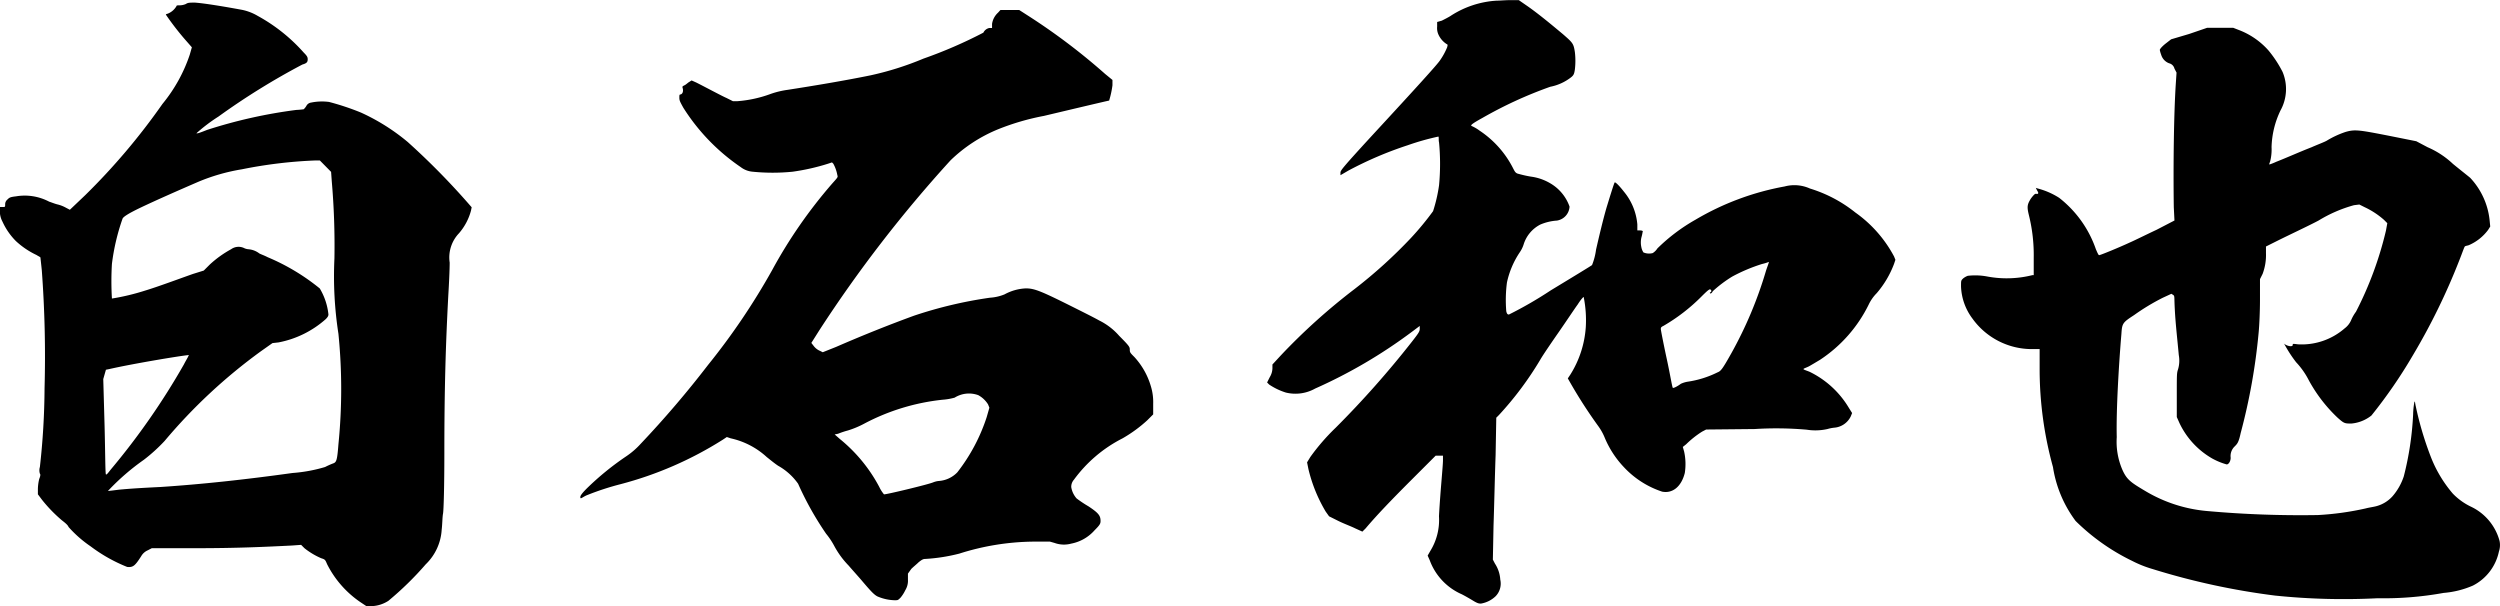 <svg xmlns="http://www.w3.org/2000/svg" width="120.085" height="29.12" viewBox="0 0 120.085 29.12"><path d="M-50.912-26.016a.764.764,0,0,1-.288.064c-.1,0-.16,0-.16.032a.834.834,0,0,1-.384.352c-.064.032-.128.032-.128.064a13.089,13.089,0,0,0,1.024,1.312l.224.256-.1.352a7.446,7.446,0,0,1-1.312,2.368,31.191,31.191,0,0,1-3.712,4.384l-.736.7-.192-.1a1.607,1.607,0,0,0-.416-.16c-.128-.032-.288-.1-.384-.128a2.514,2.514,0,0,0-1.6-.256c-.288.032-.32.064-.416.16a.291.291,0,0,0-.1.224c0,.128,0,.128-.128.128h-.128v.224a1.075,1.075,0,0,0,.128.48,3.2,3.2,0,0,0,.64.928,3.882,3.882,0,0,0,.992.672c.1.064.192.1.192.128s.032.288.064.608A55.774,55.774,0,0,1-57.7-7.552a35.257,35.257,0,0,1-.224,3.776.542.542,0,0,0,0,.32c.032.032.032.1-.032.256a2.177,2.177,0,0,0-.064.48v.256l.192.256a6.976,6.976,0,0,0,.96.992c.128.1.288.224.32.32a5.667,5.667,0,0,0,1.056.928,7.548,7.548,0,0,0,1.76.992c.288.032.384-.064.672-.512a.68.68,0,0,1,.32-.288l.192-.1H-50.4c1.952,0,3.3-.064,4.576-.128l.448-.032.16.16a3.534,3.534,0,0,0,.8.48c.192.064.192.064.288.288a4.835,4.835,0,0,0,1.6,1.824l.288.192h.224a1.586,1.586,0,0,0,.832-.256A15.218,15.218,0,0,0-39.392.9a2.514,2.514,0,0,0,.768-1.664c.032-.256.032-.608.064-.768s.064-1.344.064-2.912c0-3.1.064-5.216.192-7.616.032-.512.064-1.216.064-1.536a1.681,1.681,0,0,1,.448-1.408,2.746,2.746,0,0,0,.576-1.088l.032-.16-.224-.256a34.863,34.863,0,0,0-2.848-2.88A9.859,9.859,0,0,0-42.5-20.8a12.252,12.252,0,0,0-1.536-.512,2.615,2.615,0,0,0-.864.032.3.3,0,0,0-.224.16.7.7,0,0,1-.128.16,3.333,3.333,0,0,1-.352.032,23.69,23.69,0,0,0-4.288.96c-.256.1-.48.192-.512.16a8.021,8.021,0,0,1,1.056-.8,33.817,33.817,0,0,1,4.032-2.5c.224-.064.256-.128.256-.256,0-.1-.032-.16-.192-.32a8.236,8.236,0,0,0-2.208-1.76,2.447,2.447,0,0,0-.736-.288c-.864-.16-1.824-.32-2.3-.352C-50.752-26.08-50.816-26.08-50.912-26.016Zm6.976,8.064.032.448a35.894,35.894,0,0,1,.128,3.712,18.044,18.044,0,0,0,.192,3.616,26.57,26.57,0,0,1,0,5.312c-.064.832-.1.864-.288.928a3.754,3.754,0,0,0-.352.16,7.284,7.284,0,0,1-1.568.288c-2.3.32-4.384.544-6.336.672-1.312.064-1.664.1-1.984.128-.256.032-.512.064-.544.064a11.1,11.1,0,0,1,1.728-1.5,8.1,8.1,0,0,0,.992-.9,25.9,25.9,0,0,1,4.64-4.32l.544-.384.288-.032a4.758,4.758,0,0,0,2.272-1.12c.1-.1.128-.16.128-.224a3.035,3.035,0,0,0-.416-1.248,10.193,10.193,0,0,0-2.5-1.5c-.192-.1-.384-.16-.416-.192a1,1,0,0,0-.512-.192.593.593,0,0,1-.224-.064.615.615,0,0,0-.608.064,5.11,5.11,0,0,0-1.024.736l-.288.288-.512.16c-.64.224-1.664.608-2.3.8a10.881,10.881,0,0,1-1.6.384,14,14,0,0,1,0-1.664,10.342,10.342,0,0,1,.512-2.176c.032-.064.16-.192.9-.544s1.76-.8,2.72-1.216a9.226,9.226,0,0,1,2.112-.608A22.137,22.137,0,0,1-44.7-18.5h.224Zm-6.88,8.9c-.032.064-.128.224-.192.352a34.048,34.048,0,0,1-3.52,5.056c-.1.128-.192.256-.224.224s-.032-1.056-.064-2.3L-54.88-8l.128-.448.16-.032c1.12-.256,3.424-.64,3.808-.672C-50.752-9.152-50.784-9.12-50.816-9.056ZM-11.9-25.6a.91.91,0,0,0-.288.544v.192h-.128a.407.407,0,0,0-.288.224,21.95,21.95,0,0,1-2.88,1.248,14.554,14.554,0,0,1-2.528.8c-1.248.256-2.784.512-4,.7a4.156,4.156,0,0,0-.8.192,5.883,5.883,0,0,1-1.6.352h-.224l-.32-.16c-.16-.064-1.056-.544-1.44-.736l-.224-.1-.1.064c-.064.032-.16.128-.224.16-.128.064-.128.064-.1.16.032.128,0,.256-.1.288-.064,0-.064.032-.064.16s.032.192.192.48a9.731,9.731,0,0,0,2.752,2.848,1.086,1.086,0,0,0,.576.224,9.624,9.624,0,0,0,1.92,0,10.291,10.291,0,0,0,1.7-.384l.192-.064.064.064a1.778,1.778,0,0,1,.192.544c.032.1.032.1-.224.384a23.227,23.227,0,0,0-2.912,4.192,32.439,32.439,0,0,1-3.072,4.544A48.455,48.455,0,0,1-29.056-4.9a3.783,3.783,0,0,1-.7.608,13.532,13.532,0,0,0-1.888,1.536c-.224.224-.32.352-.32.416s0,.064.032.064.16-.1.32-.16a12.935,12.935,0,0,1,1.568-.512A17.447,17.447,0,0,0-25.12-5.088l.192-.128.192.064a3.752,3.752,0,0,1,1.728.9c.128.1.352.288.544.416a2.9,2.9,0,0,1,.96.864,15.077,15.077,0,0,0,1.344,2.4A3.56,3.56,0,0,1-19.776,0a4.176,4.176,0,0,0,.7.96c.192.224.512.576.672.768.384.448.576.672.768.736a2.2,2.2,0,0,0,.768.16c.16,0,.16,0,.288-.128a1.679,1.679,0,0,0,.224-.352.872.872,0,0,0,.128-.512V1.344l.16-.224c.1-.1.256-.224.352-.32.16-.128.224-.16.32-.16A8.514,8.514,0,0,0-13.76.384a12.086,12.086,0,0,1,3.552-.576h.8l.224.064a1.327,1.327,0,0,0,.8.032,1.994,1.994,0,0,0,1.12-.64c.256-.256.288-.32.288-.448,0-.256-.1-.384-.576-.7a5.686,5.686,0,0,1-.576-.384,1.077,1.077,0,0,1-.256-.544.515.515,0,0,1,.128-.352A6.575,6.575,0,0,1-5.92-5.152a6.631,6.631,0,0,0,1.184-.864l.288-.288v-.512a2.584,2.584,0,0,0-.1-.8,3.555,3.555,0,0,0-.8-1.44c-.192-.192-.224-.224-.224-.352s0-.16-.512-.672a3.081,3.081,0,0,0-.96-.736c-.224-.128-.8-.416-1.248-.64-1.536-.768-1.856-.9-2.272-.9a2.349,2.349,0,0,0-1.024.288,2.209,2.209,0,0,1-.7.16,20.517,20.517,0,0,0-3.648.864c-1.312.48-2.5.96-3.744,1.5l-.64.256-.128-.064a.752.752,0,0,1-.32-.256l-.1-.128.384-.608a63.026,63.026,0,0,1,6.3-8.16,7.192,7.192,0,0,1,2.3-1.5A11.736,11.736,0,0,1-9.7-20.64c1.216-.288,3.1-.736,3.136-.736a4.482,4.482,0,0,0,.16-.736v-.256l-.352-.288a30.045,30.045,0,0,0-3.68-2.784l-.448-.288h-.9Zm-.96,18.368a1.26,1.26,0,0,1,.48.448l.064.16-.128.448A8.665,8.665,0,0,1-13.856-3.52a1.366,1.366,0,0,1-.9.416.989.989,0,0,0-.256.064c-.224.1-2.336.608-2.368.576a1.657,1.657,0,0,1-.224-.352,7.451,7.451,0,0,0-1.888-2.3l-.256-.224.16-.032a4.186,4.186,0,0,1,.48-.16,4.417,4.417,0,0,0,.768-.32A10.366,10.366,0,0,1-14.56-7.008a2.846,2.846,0,0,0,.576-.1A1.3,1.3,0,0,1-12.864-7.232Zm24.9-18.944a4.537,4.537,0,0,0-2.208.736c-.1.064-.288.16-.416.224l-.224.064v.224a.75.75,0,0,0,.064.384,1.064,1.064,0,0,0,.384.448c.064.032.064.032.032.16a3.179,3.179,0,0,1-.352.64c-.128.192-1.024,1.184-3.3,3.648-1.376,1.5-1.472,1.632-1.472,1.728v.128l.384-.224a17.729,17.729,0,0,1,2.848-1.216,12.048,12.048,0,0,1,1.472-.416c.032.032,0,.16.032.288a10.941,10.941,0,0,1,0,2.048,7.36,7.36,0,0,1-.288,1.248,13.918,13.918,0,0,1-1.056,1.28,23.213,23.213,0,0,1-2.72,2.464,29.381,29.381,0,0,0-3.552,3.2L1.28-8.7v.192a.86.86,0,0,1-.128.416l-.128.256.1.1a3.088,3.088,0,0,0,.8.384,1.936,1.936,0,0,0,1.408-.192,24.136,24.136,0,0,0,4.64-2.72l.384-.288v.128c0,.128-.032.192-.384.64A45.958,45.958,0,0,1,4.32-5.664,10.071,10.071,0,0,0,3.1-4.256L2.944-4l.064.32A7.246,7.246,0,0,0,3.84-1.632L4-1.408l.448.224c.256.128.608.256.8.352l.352.16.16-.16C6.3-1.472,7.008-2.208,8-3.2L9.12-4.32h.352V-4.1c0,.128-.032.512-.064.9s-.1,1.216-.128,1.792A2.833,2.833,0,0,1,8.864.256L8.736.48l.1.224a2.859,2.859,0,0,0,1.536,1.632c.128.064.352.192.512.288.256.16.32.16.416.16a1.339,1.339,0,0,0,.7-.352.871.871,0,0,0,.224-.8,1.568,1.568,0,0,0-.256-.768l-.1-.192L11.9-.96c.032-.9.064-2.432.1-3.392l.032-1.792.128-.128a15.811,15.811,0,0,0,1.984-2.656c.128-.224.544-.832.9-1.344s.736-1.088.9-1.312c.16-.256.288-.384.288-.352a5.661,5.661,0,0,1,.1,1.44,4.9,4.9,0,0,1-.736,2.272l-.128.192.128.224a23.118,23.118,0,0,0,1.344,2.08,2.647,2.647,0,0,1,.288.512,4.655,4.655,0,0,0,.928,1.44A4.385,4.385,0,0,0,20-2.592c.512.1.928-.256,1.088-.9a2.778,2.778,0,0,0-.032-1.024l-.064-.224.16-.128a4.579,4.579,0,0,1,.768-.608l.192-.1L24.448-5.6a16.669,16.669,0,0,1,2.5.032,2.609,2.609,0,0,0,.992-.032,1.842,1.842,0,0,1,.32-.064.966.966,0,0,0,.8-.544l.064-.16-.16-.256a4.466,4.466,0,0,0-1.888-1.728c-.16-.064-.288-.1-.288-.128s.128-.064.256-.128c.064-.032.384-.224.544-.32a6.714,6.714,0,0,0,2.336-2.656,1.989,1.989,0,0,1,.384-.544,4.684,4.684,0,0,0,.832-1.408l.064-.192-.064-.16A6.075,6.075,0,0,0,29.28-16,6.555,6.555,0,0,0,27.1-17.152a1.818,1.818,0,0,0-1.216-.1,12.955,12.955,0,0,0-4.288,1.6,8.706,8.706,0,0,0-1.824,1.376.739.739,0,0,1-.224.224.683.683,0,0,1-.448-.032.7.7,0,0,1-.1-.256,1.057,1.057,0,0,1,0-.448,2.606,2.606,0,0,0,.064-.288c.032-.032-.032-.064-.128-.064h-.128v-.288a2.839,2.839,0,0,0-.64-1.568c-.224-.288-.416-.48-.448-.448s-.256.768-.384,1.184c-.16.544-.352,1.344-.512,2.048a3.043,3.043,0,0,1-.192.736c-.032.032-.928.576-1.984,1.216A18.856,18.856,0,0,1,12.64-11.1c-.064,0-.1-.032-.128-.16a6.6,6.6,0,0,1,.032-1.376,4.164,4.164,0,0,1,.608-1.44,1.438,1.438,0,0,0,.192-.384,1.611,1.611,0,0,1,.8-.96,2.433,2.433,0,0,1,.8-.192.719.719,0,0,0,.608-.672,2.1,2.1,0,0,0-.928-1.12,2.438,2.438,0,0,0-.928-.32,5.5,5.5,0,0,1-.576-.128c-.16-.032-.192-.1-.288-.288a4.747,4.747,0,0,0-1.6-1.792,1.95,1.95,0,0,0-.384-.224c-.064-.032,0-.1.512-.384a19.964,19.964,0,0,1,3.264-1.5,2.36,2.36,0,0,0,.992-.448c.128-.1.16-.16.192-.384a3.605,3.605,0,0,0,0-.832c-.064-.416-.1-.448-.576-.864-.576-.48-1.152-.96-1.7-1.344l-.416-.288h-.384C12.544-26.208,12.224-26.176,12.032-26.176ZM25.12-13.6c0,.032-.064.192-.128.384a19.352,19.352,0,0,1-1.664,3.968c-.448.8-.512.864-.672.928a4.753,4.753,0,0,1-1.44.448,1.3,1.3,0,0,0-.32.1c-.128.1-.352.224-.384.192s-.128-.64-.288-1.376-.288-1.408-.288-1.44c0-.064,0-.1.128-.16a8.749,8.749,0,0,0,1.824-1.408c.352-.352.416-.384.448-.32a.06.06,0,0,1,0,.1c-.032.032-.064.032-.032.064s.1-.032.128-.1a6.044,6.044,0,0,1,.928-.7,8.091,8.091,0,0,1,1.44-.608C25.12-13.6,25.152-13.664,25.12-13.6ZM45.312-24.576l-.864.256-.288.224c-.192.16-.256.256-.256.288a1.3,1.3,0,0,0,.064.224.625.625,0,0,0,.384.416.347.347,0,0,1,.256.256l.1.192-.032.48c-.1,1.5-.128,4-.1,5.984l.032.64-.864.448c-.48.224-1.056.512-1.28.608-.48.224-1.408.608-1.472.608-.032,0-.064-.064-.16-.288a5.333,5.333,0,0,0-1.76-2.464,3.569,3.569,0,0,0-1.024-.448l-.1-.032.064.128c.064.1.064.128.032.16h-.1c-.032-.032-.224.192-.288.32-.128.224-.128.352-.032.736a7.94,7.94,0,0,1,.224,2.016v.832h-.064a5.063,5.063,0,0,1-2.176.064,3.122,3.122,0,0,0-.928-.032.8.8,0,0,0-.224.128c-.1.1-.1.1-.1.384a2.719,2.719,0,0,0,.544,1.536,3.512,3.512,0,0,0,2.88,1.472h.352v1.056a17.691,17.691,0,0,0,.64,4.608,5.81,5.81,0,0,0,1.088,2.592,10.144,10.144,0,0,0,2.72,1.92,5.447,5.447,0,0,0,.96.384A34.156,34.156,0,0,0,49.44,2.4a32.067,32.067,0,0,0,4.928.128,16.109,16.109,0,0,0,3.168-.256,4.419,4.419,0,0,0,1.408-.352A2.383,2.383,0,0,0,60.192.288a.98.98,0,0,0,.032-.512A2.555,2.555,0,0,0,58.88-1.856a3.042,3.042,0,0,1-.9-.64A6.111,6.111,0,0,1,56.9-4.32a15.842,15.842,0,0,1-.7-2.368c-.032-.128-.032-.256-.064-.224a3.63,3.63,0,0,0-.064.608,14.719,14.719,0,0,1-.448,2.976,2.79,2.79,0,0,1-.544.96,1.59,1.59,0,0,1-.8.48c-.128.032-.352.064-.48.1a13.783,13.783,0,0,1-2.3.32,50.013,50.013,0,0,1-5.312-.192,6.953,6.953,0,0,1-2.976-.96c-.7-.416-.9-.544-1.12-1.056a3.4,3.4,0,0,1-.256-1.536c-.032-1.28.1-3.488.224-4.96.032-.512.064-.544.608-.9a10.5,10.5,0,0,1,1.376-.832l.416-.192.1.064c.064.064.032.1.064.672.032.672.128,1.5.192,2.208a1.471,1.471,0,0,1-.032.672c-.064.192-.064.224-.064,1.248v1.056l.128.288a3.878,3.878,0,0,0,1.568,1.7,3.218,3.218,0,0,0,.7.288c.1,0,.192-.16.192-.32a.64.64,0,0,1,.192-.544c.128-.128.192-.192.288-.64a28.951,28.951,0,0,0,.864-4.832c.032-.32.064-1.024.064-1.568V-12.8l.128-.256a2.585,2.585,0,0,0,.16-.992v-.32l.512-.256c.576-.288,1.6-.768,2.016-.992a6.622,6.622,0,0,1,1.7-.736l.256-.032.256.128a3.882,3.882,0,0,1,.928.608l.16.16-.064.352a16.981,16.981,0,0,1-1.44,3.9,2.031,2.031,0,0,0-.224.384.976.976,0,0,1-.32.416,3.145,3.145,0,0,1-2.24.768c-.256-.032-.256-.032-.256.032,0,.1-.256.064-.416-.064l-.064-.1.1.16a6.257,6.257,0,0,0,.544.832,3.732,3.732,0,0,1,.608.864,7.188,7.188,0,0,0,1.376,1.792c.32.288.352.288.672.288a1.8,1.8,0,0,0,.96-.384,23.561,23.561,0,0,0,1.984-2.88A30.8,30.8,0,0,0,58.3-13.728c.128-.32.224-.608.256-.64s.1-.032.192-.064a2.264,2.264,0,0,0,.928-.736l.1-.16-.032-.32a3.5,3.5,0,0,0-.928-2.016c-.032-.032-.48-.384-.832-.672a4.173,4.173,0,0,0-1.216-.8l-.544-.288-1.28-.256c-1.472-.288-1.664-.32-2.112-.192a4.421,4.421,0,0,0-.9.416c-.1.064-.448.192-.736.32-.576.224-1.216.512-1.7.7a3.013,3.013,0,0,1-.32.128c-.032,0,0-.064.032-.16a2.326,2.326,0,0,0,.064-.672A4.319,4.319,0,0,1,49.7-20.9a2.124,2.124,0,0,0,.1-1.856,5.587,5.587,0,0,0-.672-1.024,3.624,3.624,0,0,0-1.44-.992l-.256-.1H46.176Z" transform="translate(59.84 26.208)"/></svg>